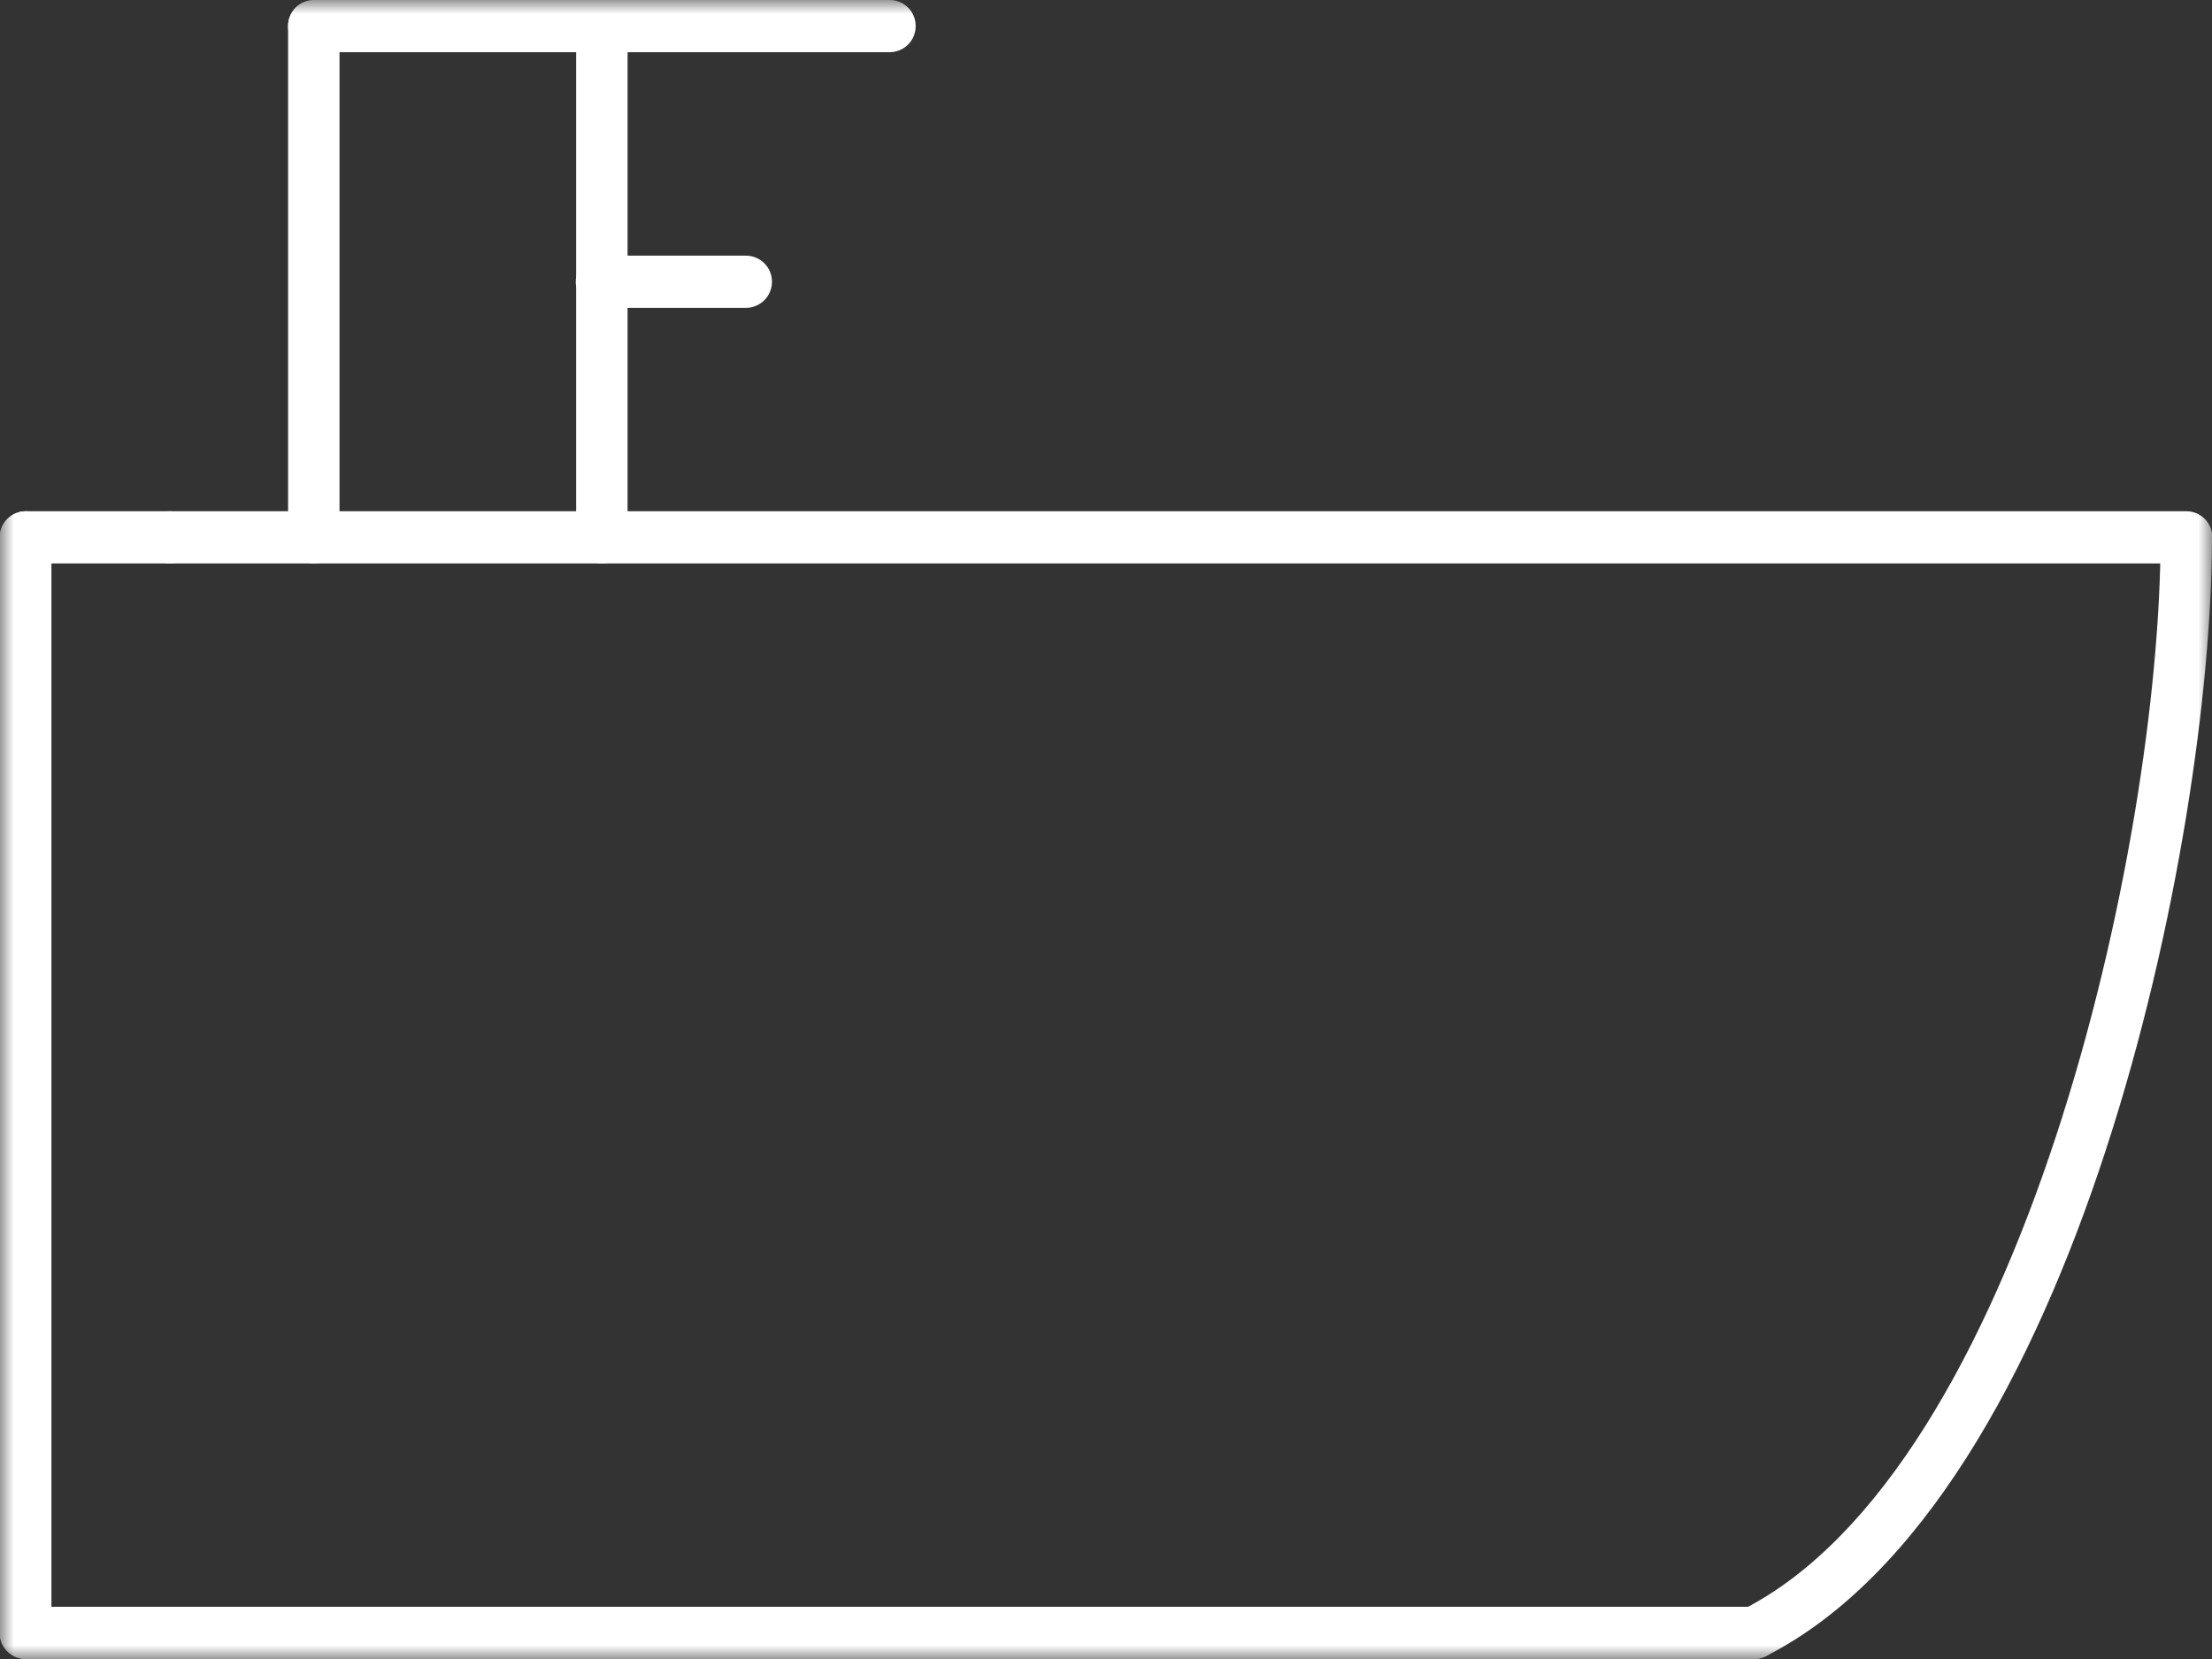 <svg width="80" height="60" viewBox="0 0 80 60" fill="none" xmlns="http://www.w3.org/2000/svg">
<rect x="0" y="0" width="80" height="60" fill="#333333" stroke="none"/>
<g clip-path="url(#clip0_2901_16195)">
<mask id="mask0_2901_16195" style="mask-type:luminance" maskUnits="userSpaceOnUse" x="0" y="0" width="80" height="60">
<path d="M80 0H0V60H80V0Z" fill="white"/>
</mask>
<g mask="url(#mask0_2901_16195)">
<path d="M63.443 60C63.269 60 63.099 59.951 62.952 59.859C62.804 59.767 62.686 59.635 62.61 59.479C62.499 59.256 62.48 58.998 62.558 58.761C62.636 58.524 62.804 58.327 63.026 58.213C73.089 53.113 78.14 30.601 78.14 19.433C78.14 19.186 78.238 18.95 78.412 18.775C78.587 18.601 78.823 18.503 79.07 18.503C79.316 18.503 79.553 18.601 79.727 18.775C79.902 18.95 80 19.186 80 19.433C80 30.333 75.125 54.185 63.858 59.9C63.729 59.965 63.587 60 63.443 60Z" fill="white"/>
<path d="M0.93 60C0.807 59.999 0.685 59.974 0.572 59.926C0.458 59.879 0.356 59.809 0.269 59.721C0.183 59.633 0.115 59.53 0.068 59.416C0.022 59.301 -0.001 59.179 3.43541e-05 59.056V19.433C-0.002 19.185 0.095 18.946 0.27 18.769C0.444 18.592 0.682 18.492 0.93 18.49C1.178 18.492 1.416 18.592 1.59 18.769C1.765 18.946 1.862 19.185 1.86 19.433V59.056C1.861 59.179 1.838 59.301 1.791 59.415C1.745 59.529 1.677 59.633 1.59 59.721C1.504 59.808 1.401 59.878 1.288 59.926C1.175 59.973 1.053 59.999 0.93 60Z" fill="white"/>
<path d="M6.139 20.377H0.93C0.68 20.377 0.44 20.278 0.263 20.101C0.086 19.924 -0.014 19.684 -0.014 19.434C-0.014 19.183 0.086 18.944 0.263 18.767C0.44 18.59 0.68 18.49 0.93 18.49H6.139C6.389 18.49 6.629 18.59 6.806 18.767C6.983 18.944 7.082 19.183 7.082 19.434C7.082 19.684 6.983 19.924 6.806 20.101C6.629 20.278 6.389 20.377 6.139 20.377Z" fill="white"/>
<path d="M79.07 20.377H6.139C5.889 20.377 5.649 20.278 5.472 20.101C5.295 19.924 5.195 19.684 5.195 19.434C5.195 19.183 5.295 18.944 5.472 18.767C5.649 18.59 5.889 18.49 6.139 18.49H79.07C79.32 18.49 79.56 18.59 79.737 18.767C79.914 18.944 80.013 19.183 80.013 19.434C80.013 19.684 79.914 19.924 79.737 20.101C79.56 20.278 79.32 20.377 79.07 20.377Z" fill="white"/>
<path d="M63.442 60H0.93C0.68 60 0.44 59.9 0.263 59.723C0.086 59.547 -0.014 59.306 -0.014 59.056C-0.014 58.806 0.086 58.566 0.263 58.389C0.44 58.212 0.68 58.113 0.93 58.113H63.442C63.692 58.113 63.932 58.212 64.109 58.389C64.286 58.566 64.385 58.806 64.385 59.056C64.385 59.306 64.286 59.547 64.109 59.723C63.932 59.9 63.692 60 63.442 60Z" fill="white"/>
<path d="M11.349 20.377C11.226 20.376 11.104 20.351 10.991 20.304C10.878 20.256 10.775 20.186 10.689 20.099C10.602 20.011 10.534 19.908 10.488 19.794C10.442 19.68 10.418 19.558 10.419 19.435V0.943C10.419 0.697 10.517 0.46 10.691 0.286C10.866 0.111 11.102 0.013 11.349 0.013C11.596 0.013 11.832 0.111 12.007 0.286C12.181 0.46 12.279 0.697 12.279 0.943V19.435C12.28 19.558 12.256 19.68 12.21 19.794C12.164 19.908 12.095 20.011 12.009 20.099C11.923 20.186 11.82 20.256 11.707 20.304C11.593 20.351 11.472 20.376 11.349 20.377Z" fill="white"/>
<path d="M21.767 20.377C21.644 20.376 21.523 20.351 21.409 20.304C21.296 20.256 21.193 20.186 21.107 20.099C21.02 20.011 20.952 19.908 20.906 19.794C20.86 19.68 20.836 19.558 20.837 19.435V0.943C20.837 0.697 20.935 0.46 21.109 0.286C21.284 0.111 21.52 0.013 21.767 0.013C22.014 0.013 22.25 0.111 22.424 0.286C22.599 0.46 22.697 0.697 22.697 0.943V19.435C22.698 19.558 22.674 19.68 22.628 19.794C22.582 19.908 22.513 20.011 22.427 20.099C22.341 20.186 22.238 20.256 22.125 20.304C22.011 20.351 21.89 20.376 21.767 20.377Z" fill="white"/>
<path d="M32.186 1.887H11.349C11.226 1.886 11.104 1.861 10.991 1.813C10.878 1.766 10.775 1.696 10.688 1.608C10.602 1.521 10.534 1.417 10.488 1.303C10.441 1.189 10.418 1.067 10.419 0.944C10.418 0.821 10.441 0.699 10.487 0.585C10.534 0.471 10.602 0.367 10.688 0.279C10.775 0.191 10.877 0.122 10.991 0.074C11.104 0.026 11.226 0.001 11.349 0L32.186 0C32.309 0.001 32.431 0.026 32.544 0.074C32.657 0.121 32.76 0.191 32.846 0.279C32.933 0.366 33.001 0.47 33.047 0.584C33.094 0.698 33.117 0.82 33.116 0.943C33.117 1.066 33.094 1.188 33.047 1.302C33.001 1.416 32.933 1.52 32.846 1.607C32.76 1.695 32.657 1.765 32.544 1.812C32.431 1.86 32.309 1.886 32.186 1.887Z" fill="white"/>
<path d="M26.977 11.133H21.767C21.517 11.133 21.276 11.034 21.1 10.857C20.923 10.68 20.823 10.44 20.823 10.19C20.823 9.939 20.923 9.699 21.1 9.522C21.276 9.345 21.517 9.246 21.767 9.246H26.977C27.227 9.246 27.467 9.345 27.644 9.522C27.821 9.699 27.92 9.939 27.92 10.19C27.92 10.44 27.821 10.68 27.644 10.857C27.467 11.034 27.227 11.133 26.977 11.133Z" fill="white"/>
</g>
</g>
<defs>
<clipPath id="clip0_2901_16195">
<rect width="80" height="60" fill="white"/>
</clipPath>
</defs>
</svg>
